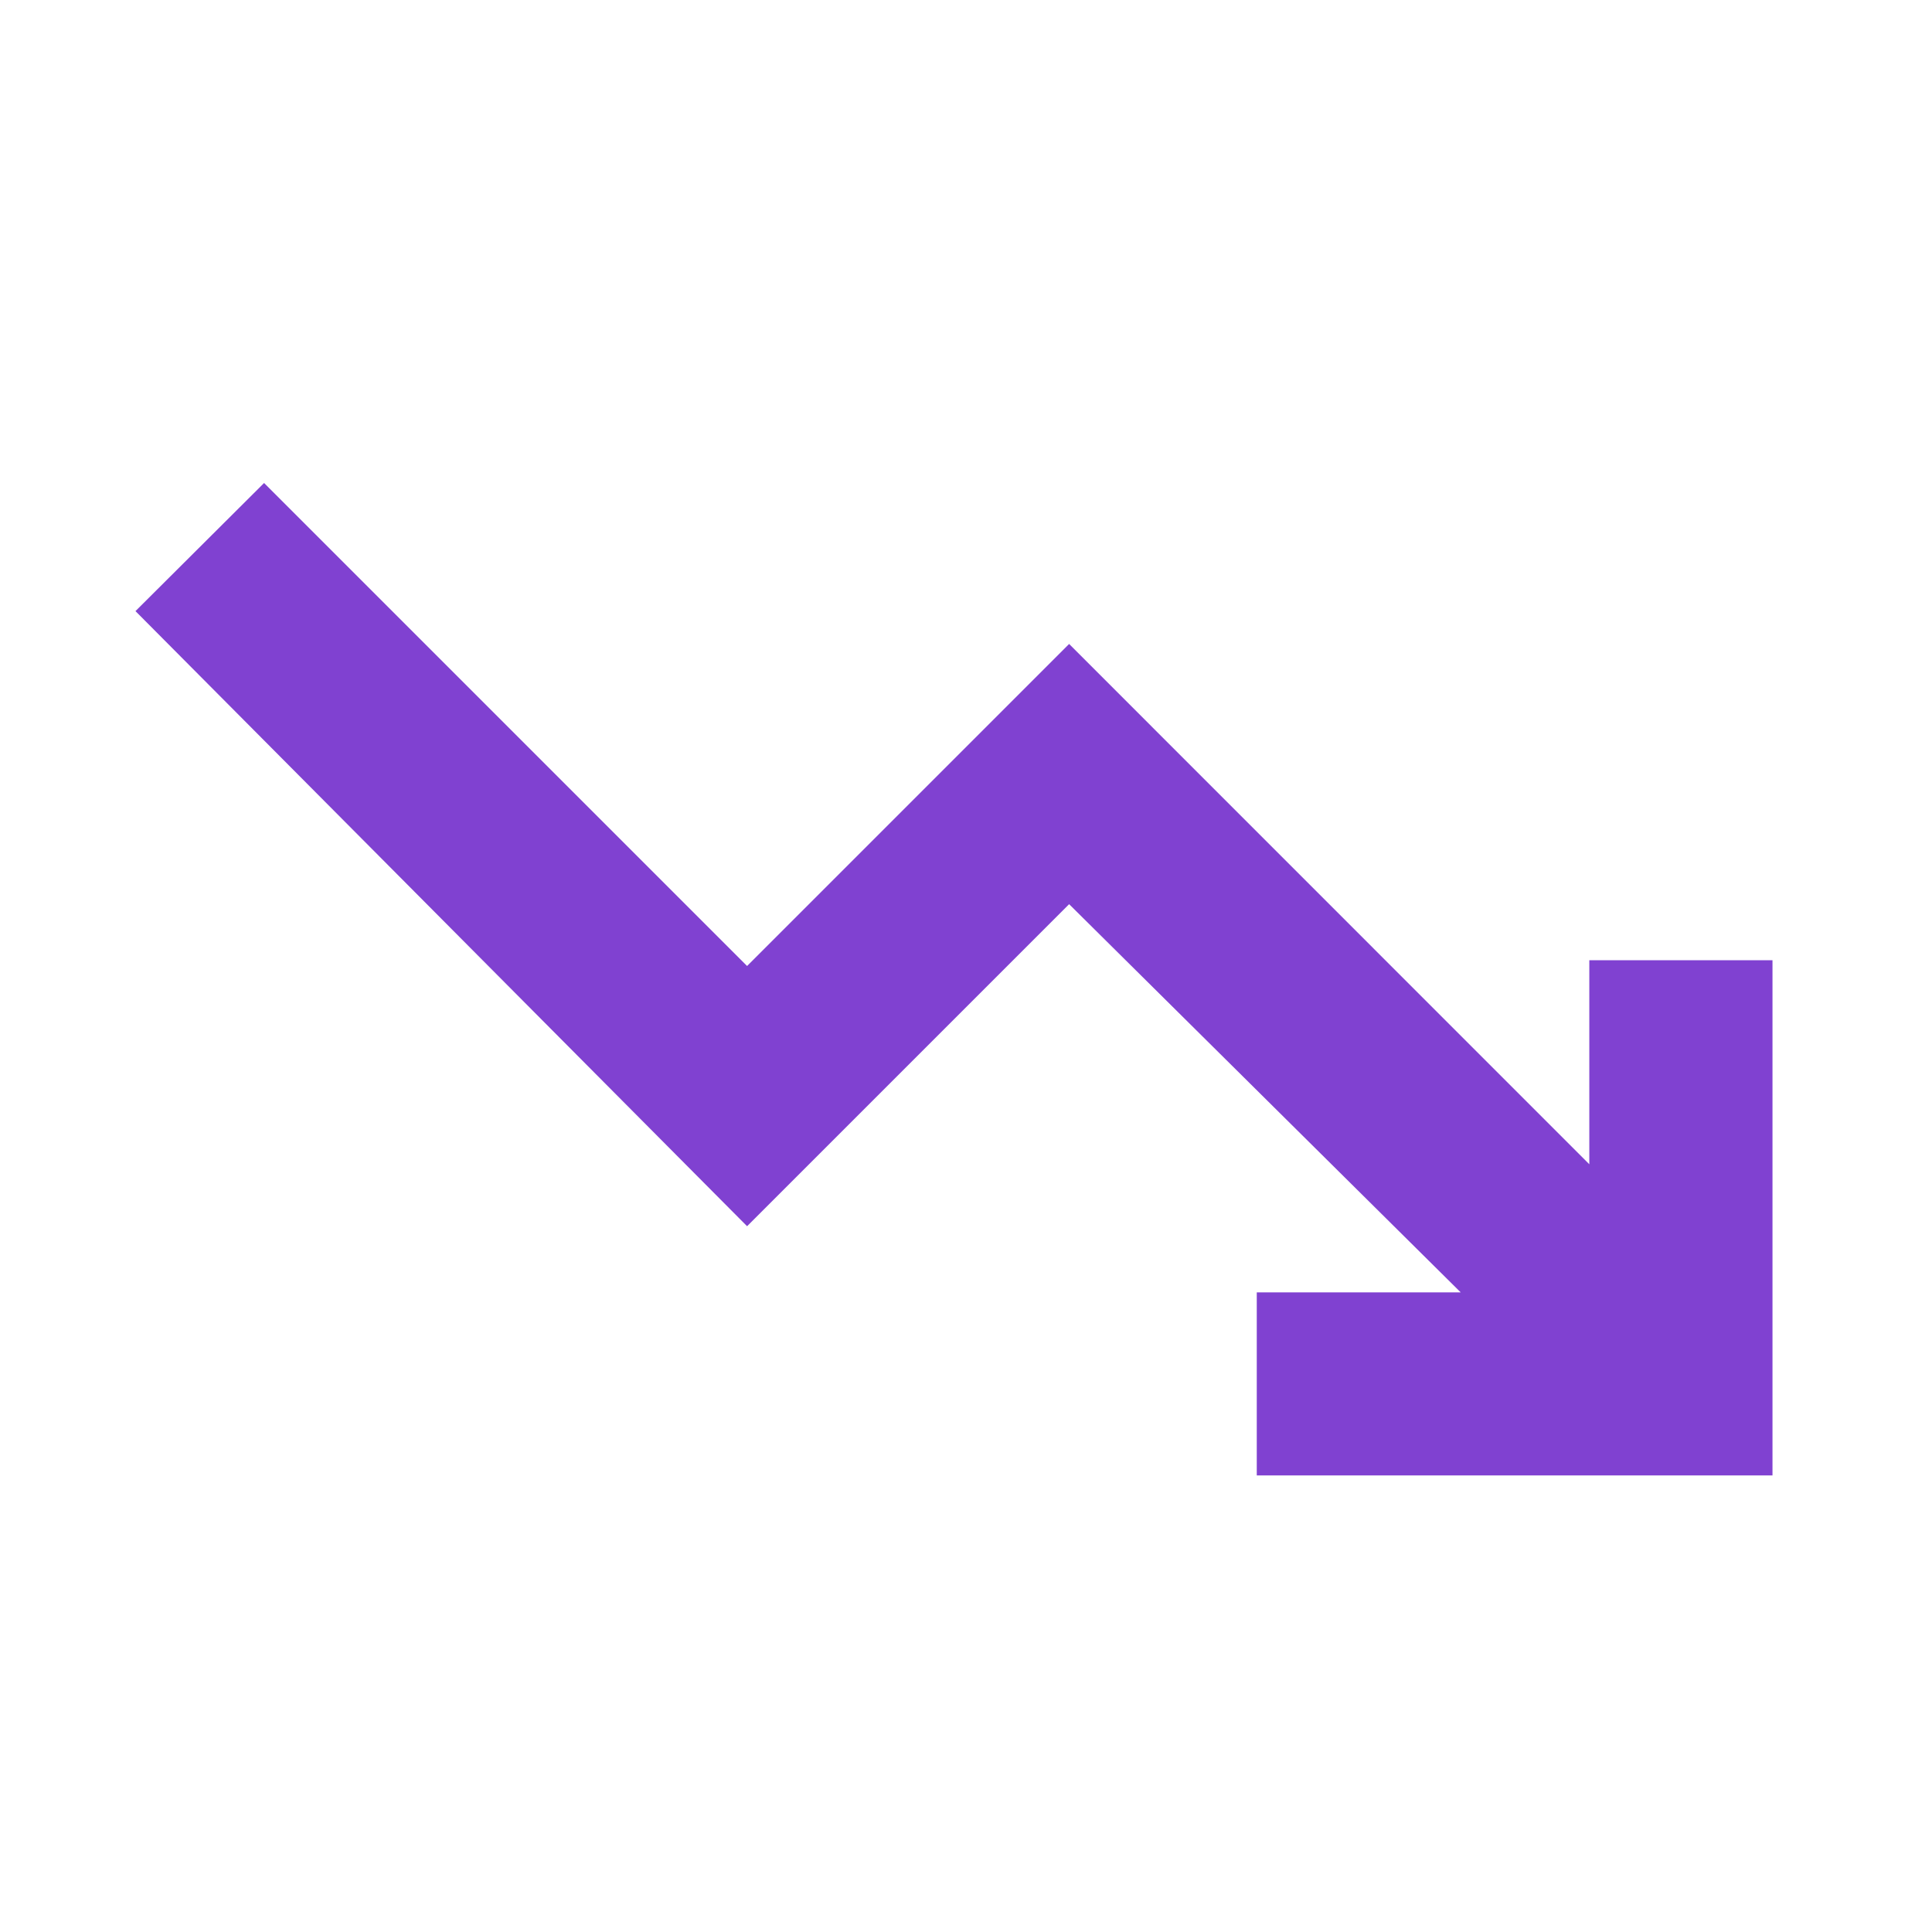 <svg width="16" height="16" viewBox="0 0 16 16" fill="none" xmlns="http://www.w3.org/2000/svg">
<mask id="mask0_1_8117" style="mask-type:alpha" maskUnits="userSpaceOnUse" x="0" y="0" width="16" height="16">
<rect width="16" height="16" fill="#D9D9D9"/>
</mask>
<g mask="url(#mask0_1_8117)">
<path d="M2.187 4L1.122 5.061L6.187 10.155L8.854 7.488L12.097 10.703H10.408V12.219H14.679V7.952H13.162V9.642L8.854 5.333L6.187 8L2.187 4Z" fill="#8041D1"/>
</g>
</svg>
